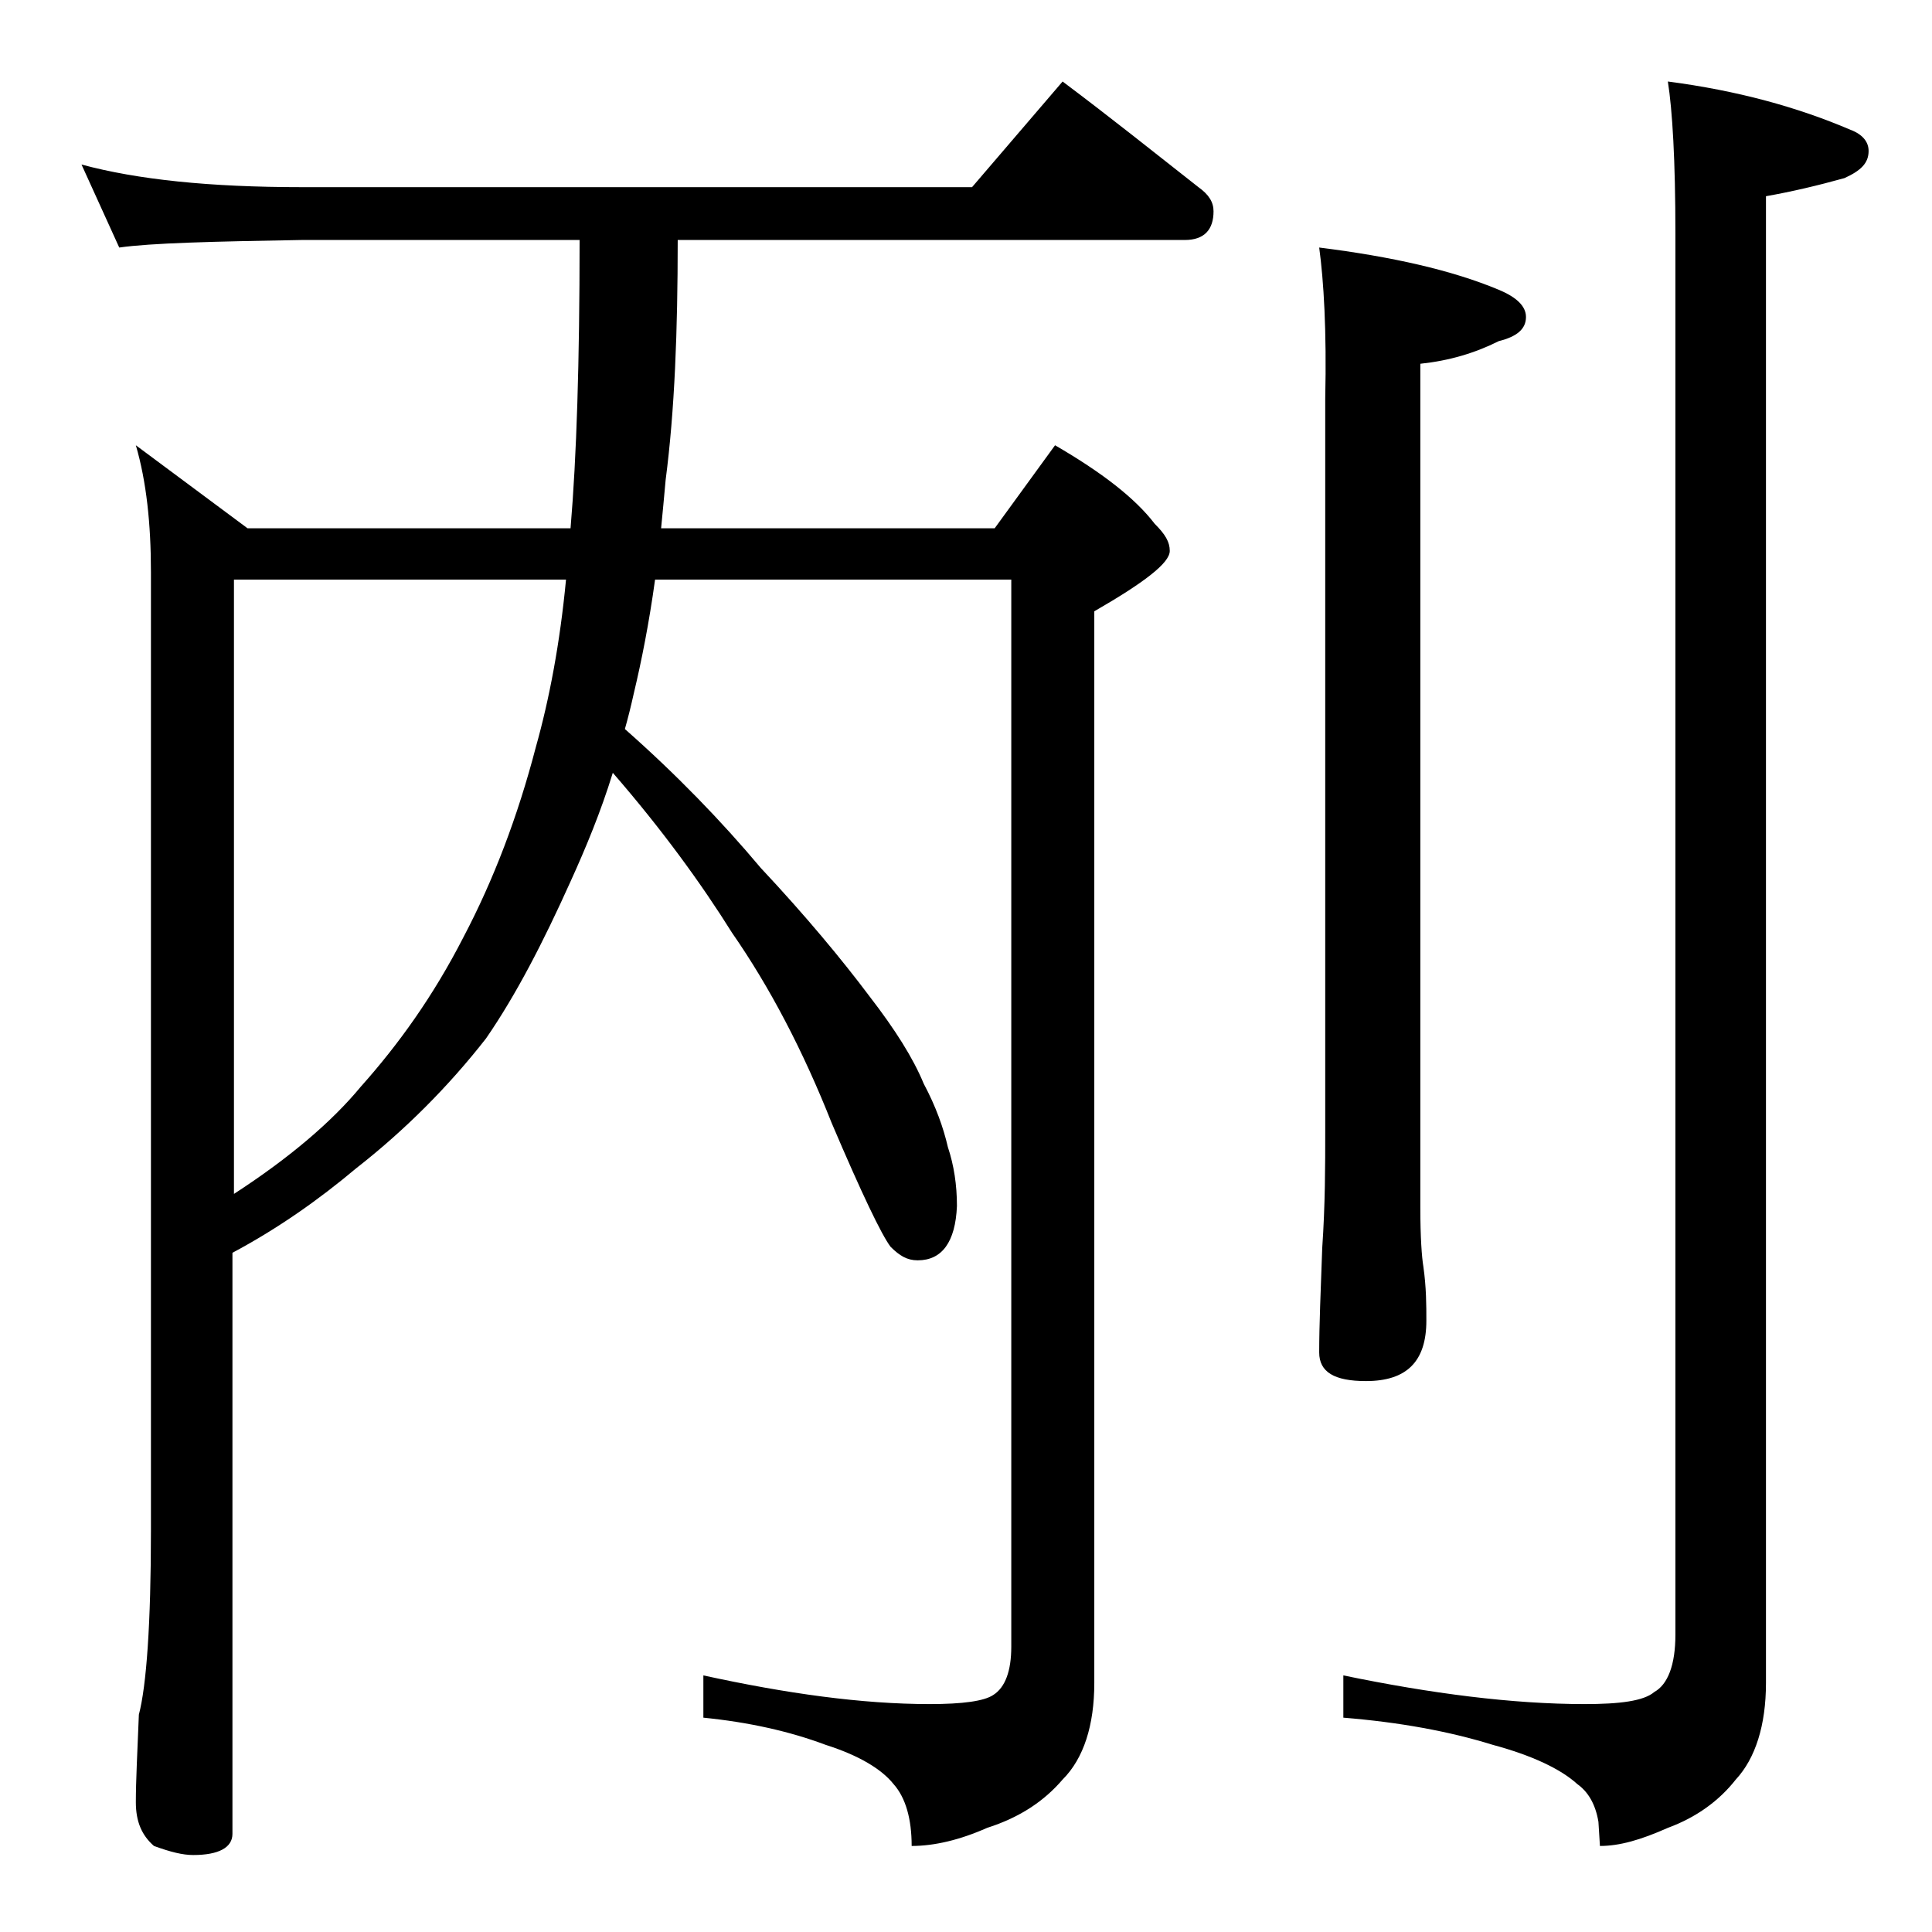 <?xml version="1.0" encoding="utf-8"?>
<!-- Generator: Adobe Illustrator 18.0.0, SVG Export Plug-In . SVG Version: 6.00 Build 0)  -->
<!DOCTYPE svg PUBLIC "-//W3C//DTD SVG 1.1//EN" "http://www.w3.org/Graphics/SVG/1.1/DTD/svg11.dtd">
<svg version="1.1" id="Layer_1" xmlns="http://www.w3.org/2000/svg" xmlns:xlink="http://www.w3.org/1999/xlink" x="0px" y="0px"
	 viewBox="0 0 128 128" enable-background="new 0 0 128 128" xml:space="preserve">
<path d="M5.4,10.9c3.7,1,8.5,1.5,14.6,1.5h44.4l6-7c3.2,2.4,6.2,4.8,9,7c0.7,0.5,1,1,1,1.6c0,1.2-0.6,1.9-1.9,1.9H44.9
	c0,6-0.2,11.3-0.8,15.9C44,32.9,43.9,34,43.8,35h22.1l4-5.5c3.1,1.8,5.3,3.5,6.6,5.2c0.7,0.7,1,1.2,1,1.8c0,0.8-1.7,2.1-5,4v71
	c0,2.8-0.7,5-2.1,6.4c-1.2,1.4-2.8,2.5-5,3.2c-1.8,0.8-3.5,1.2-5,1.2c0-1.8-0.4-3.2-1.2-4.1c-0.8-1-2.3-1.9-4.5-2.6
	c-2.4-0.9-5.1-1.5-8.1-1.8V111c5.5,1.2,10.5,1.9,15,1.9c2.2,0,3.6-0.2,4.2-0.6c0.8-0.5,1.2-1.6,1.2-3.2V38.4H43.4
	c-0.4,2.9-0.9,5.4-1.4,7.5c-0.2,0.9-0.4,1.7-0.6,2.4c3.4,3,6.4,6.1,9,9.2c3,3.2,5.4,6.1,7.2,8.5c1.7,2.2,2.9,4.1,3.6,5.8
	c0.8,1.5,1.3,2.9,1.6,4.2c0.4,1.2,0.6,2.5,0.6,3.9c-0.1,2.4-1,3.6-2.6,3.6c-0.7,0-1.2-0.3-1.8-0.9c-0.6-0.8-1.9-3.5-3.9-8.2
	c-1.9-4.8-4.1-9-6.6-12.6c-2-3.2-4.6-6.8-7.9-10.6c-0.8,2.6-1.8,5-2.8,7.2c-1.8,4-3.6,7.5-5.6,10.4c-2.5,3.2-5.4,6.1-8.6,8.6
	c-2.5,2.1-5.2,4-8.2,5.6v38.5c0,0.9-0.9,1.4-2.6,1.4c-0.7,0-1.5-0.2-2.6-0.6c-0.8-0.7-1.2-1.6-1.2-2.9c0-1.4,0.1-3.3,0.2-5.8
	c0.5-1.9,0.8-6,0.8-12.2V37.9c0-3.2-0.3-6-1-8.4l7.4,5.5h21.4c0.4-4.7,0.6-11,0.6-19.1H20c-5.9,0.1-10,0.2-12.1,0.5L5.4,10.9z
	 M15.5,79.1c3.7-2.4,6.5-4.8,8.4-7.1c2.5-2.8,4.8-6,6.8-9.9c2-3.8,3.6-8,4.8-12.6c0.9-3.2,1.6-6.9,2-11.1H15.5V79.1z M87.4,16.4
	c4.8,0.6,8.8,1.5,11.9,2.8c1.2,0.5,1.8,1.1,1.8,1.8c0,0.8-0.6,1.3-1.8,1.6c-1.6,0.8-3.3,1.3-5.2,1.5v55.9c0,2,0.1,3.3,0.2,3.9
	c0.2,1.4,0.2,2.6,0.2,3.6c0,2.7-1.3,4-4,4c-2.1,0-3.1-0.6-3.1-1.9c0-1.8,0.1-4.1,0.2-6.9c0.2-2.9,0.2-5.5,0.2-7.8V26.4
	C87.9,21.9,87.7,18.6,87.4,16.4z M110.5,5.4c4.6,0.6,8.6,1.7,12.1,3.2c0.8,0.3,1.2,0.8,1.2,1.4c0,0.8-0.5,1.3-1.6,1.8
	c-1.8,0.5-3.5,0.9-5.2,1.2v98.5c0,2.8-0.7,5-2,6.4c-1.1,1.4-2.6,2.5-4.5,3.2c-1.8,0.8-3.2,1.2-4.5,1.2l-0.1-1.6
	c-0.2-1.2-0.7-2-1.4-2.5c-1.1-1-3-1.9-5.6-2.6c-2.9-0.9-6.2-1.5-9.9-1.8V111c5.8,1.2,11.2,1.9,16,1.9c2.3,0,3.9-0.2,4.6-0.8
	c0.9-0.5,1.4-1.8,1.4-3.8V15.5C111,10.6,110.8,7.3,110.5,5.4z"/>
</svg>
